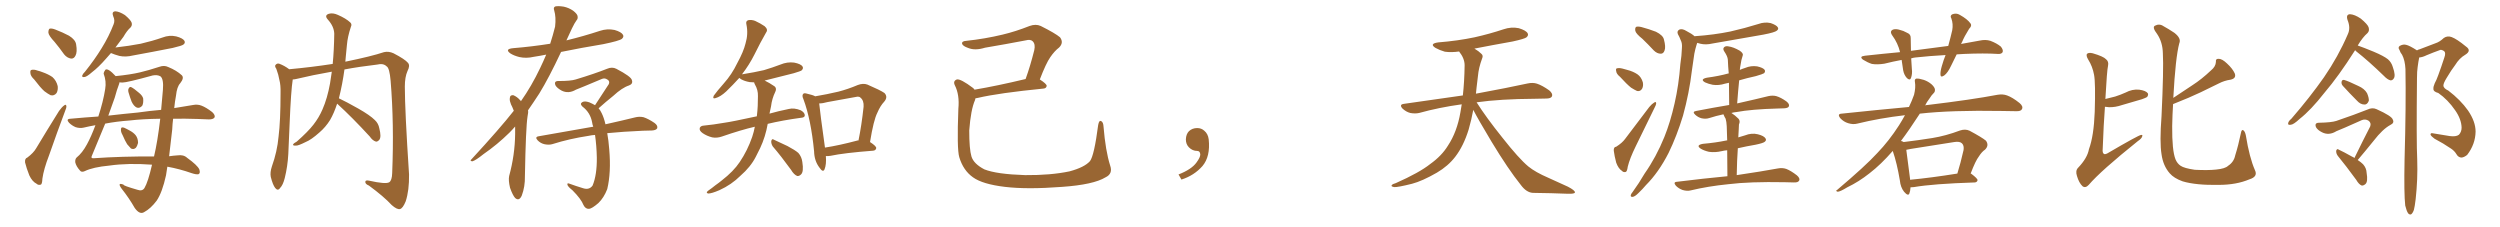 <svg xmlns="http://www.w3.org/2000/svg" xmlns:xlink="http://www.w3.org/1999/xlink" width="1650" height="150"><path fill="#996633" padding="10" d="M36.04 27.69L36.04 27.69Q32.08 23.44 31.93 21.53L31.93 21.53Q31.93 19.34 32.81 18.90L32.81 18.90Q34.13 18.60 36.47 19.48L36.47 19.48Q41.46 21.39 45.56 23.58L45.56 23.58Q49.80 26.22 50.24 29.30L50.24 29.30Q51.12 34.42 49.80 36.77L49.80 36.77Q48.78 38.82 46.88 38.67L46.88 38.67Q44.24 38.23 42.33 35.89L42.33 35.89Q39.11 31.35 36.04 27.69ZM22.56 52.44L22.56 52.44Q20.21 50.24 20.07 48.34L20.07 48.34Q19.78 46.29 20.80 46.14L20.80 46.14Q22.41 45.70 24.76 46.58L24.76 46.58Q26.51 47.02 27.98 47.61L27.98 47.61Q31.79 48.93 34.57 50.83L34.57 50.83Q37.21 53.17 38.09 56.84L38.09 56.84Q38.38 59.47 37.35 61.38L37.35 61.38Q35.74 63.43 33.40 62.84L33.40 62.84Q31.64 61.96 29.30 60.21L29.30 60.21Q26.66 57.86 22.56 52.44ZM18.02 104.00L18.02 104.00Q22.12 100.93 23.88 97.85L23.88 97.85Q30.91 86.13 38.96 73.24L38.96 73.24Q40.87 70.61 42.33 69.58L42.33 69.58Q43.65 68.55 43.80 70.02L43.80 70.02Q43.95 71.04 42.92 73.39L42.92 73.39Q37.79 87.01 32.37 102.54L32.37 102.54Q28.86 111.62 27.98 117.92L27.98 117.92Q27.83 121.73 26.81 121.88L26.81 121.88Q25.20 122.31 24.17 121.29L24.17 121.29Q21.24 119.82 19.34 115.72L19.34 115.72Q17.43 110.89 16.55 107.23L16.55 107.23Q16.26 104.59 18.02 104.00ZM80.86 89.06L80.86 89.06Q79.69 87.01 79.83 85.55L79.83 85.55Q79.83 84.08 80.71 84.08L80.71 84.08Q81.88 84.08 83.64 85.11L83.64 85.11Q84.52 85.55 85.55 86.13L85.55 86.13Q88.04 87.45 89.50 89.21L89.50 89.21Q91.11 91.26 91.11 94.34L91.11 94.34Q90.67 96.24 89.65 97.56L89.65 97.56Q88.18 98.88 86.43 98.00L86.43 98.00Q85.40 96.97 83.94 95.21L83.94 95.21Q82.62 93.16 80.86 89.06ZM84.81 60.94L84.81 60.94Q84.38 59.33 84.96 58.30L84.96 58.30Q85.69 56.98 86.72 57.57L86.72 57.57Q88.48 58.45 91.70 61.23L91.70 61.23Q93.90 62.99 94.48 64.89L94.48 64.89Q94.78 67.97 93.90 69.73L93.90 69.73Q92.29 71.63 90.38 71.04L90.38 71.04Q88.33 70.17 86.87 67.09L86.87 67.09Q85.69 64.01 84.81 60.94ZM73.24 35.01L73.24 35.01Q71.48 36.91 70.02 38.67L70.02 38.67Q64.89 44.53 60.79 47.61L60.79 47.61Q57.28 50.68 55.81 50.83L55.81 50.83Q53.76 51.12 54.35 49.66L54.35 49.66Q54.64 48.78 56.10 47.31L56.10 47.31Q62.55 39.26 67.09 31.79L67.09 31.79Q71.92 24.02 75 15.97L75 15.97Q76.03 13.48 74.71 10.69L74.71 10.69Q73.54 7.62 76.17 7.47L76.17 7.47Q78.81 7.62 82.47 9.96L82.47 9.96Q86.28 13.18 86.87 14.94L86.87 14.94Q87.45 16.70 86.13 18.16L86.13 18.16Q83.79 20.21 81.45 24.32L81.45 24.32Q78.52 28.13 76.17 31.35L76.17 31.35Q85.25 30.32 92.87 28.86L92.87 28.86Q100.49 27.10 107.23 24.76L107.23 24.76Q111.77 23.00 116.31 24.02L116.31 24.02Q120.70 25.20 121.73 26.95L121.73 26.95Q122.46 28.42 121.00 29.44L121.00 29.44Q120.12 30.18 113.96 31.64L113.96 31.64Q100.63 34.28 87.74 36.62L87.74 36.62Q82.91 37.79 78.81 36.91L78.81 36.91Q75.59 36.04 73.24 35.01ZM100.34 108.69L100.34 108.69Q84.67 107.52 72.22 109.28L72.22 109.28Q61.38 110.30 55.96 112.94L55.96 112.94Q53.76 113.96 52.73 112.50L52.73 112.50Q50.24 109.72 49.66 107.08L49.66 107.08Q49.51 105.03 50.54 104.00L50.54 104.00Q54.35 100.93 57.42 95.21L57.42 95.21Q60.21 90.09 62.99 82.62L62.99 82.62Q58.89 83.35 55.22 84.23L55.22 84.23Q52.73 84.81 49.95 83.94L49.95 83.94Q47.46 82.91 45.56 81.01L45.56 81.01Q43.36 78.52 46.44 78.37L46.44 78.37Q55.96 77.49 64.89 76.90L64.89 76.90Q68.12 67.09 69.43 58.74L69.43 58.74Q70.31 53.61 68.41 48.63L68.41 48.63Q68.55 47.31 69.58 46.00L69.58 46.00Q71.34 44.82 76.32 50.24L76.32 50.24Q86.28 49.22 92.43 47.75L92.43 47.75Q98.00 46.44 105.18 44.09L105.18 44.09Q108.40 42.92 111.04 44.24L111.04 44.24Q116.46 46.44 119.97 49.66L119.97 49.66Q121.73 51.42 118.95 54.93L118.95 54.93Q116.75 57.28 116.16 63.13L116.16 63.13Q115.43 66.94 114.99 71.34L114.99 71.34Q122.02 70.17 127.44 69.29L127.44 69.29Q130.37 68.70 133.01 69.73L133.01 69.73Q136.08 70.90 140.04 73.97L140.04 73.97Q142.38 76.17 141.50 77.64L141.50 77.64Q140.63 78.81 137.84 78.81L137.84 78.81Q134.47 78.66 130.52 78.52L130.52 78.52Q121.73 78.22 114.26 78.37L114.26 78.37Q113.82 81.74 113.67 85.40L113.67 85.40Q112.65 94.34 111.62 103.13L111.62 103.13Q114.55 102.69 117.19 102.54L117.19 102.54Q121.14 101.95 123.49 104.15L123.49 104.15Q130.22 108.98 131.54 111.77L131.54 111.77Q132.42 114.40 130.96 114.99L130.96 114.99Q129.49 115.28 126.42 114.26L126.42 114.26Q118.51 111.47 110.45 110.01L110.45 110.01Q110.01 112.94 109.57 115.72L109.57 115.72Q107.08 127.00 103.42 132.42L103.42 132.42Q99.46 137.70 95.07 140.04L95.07 140.04Q92.14 141.80 88.92 137.26L88.92 137.26Q85.25 130.81 80.27 124.51L80.27 124.51Q77.05 120.12 81.59 121.88L81.59 121.88Q81.01 122.46 90.67 125.24L90.67 125.24Q93.90 126.42 95.36 124.07L95.36 124.07Q97.71 120.12 100.34 108.69ZM101.66 103.27L101.66 103.27Q104.00 93.46 105.76 78.37L105.76 78.37Q93.90 78.52 85.40 79.54L85.40 79.54Q77.05 80.13 69.43 81.59L69.43 81.59Q65.77 90.67 60.50 103.13L60.50 103.13Q59.91 104.59 61.82 104.44L61.82 104.44Q80.57 103.13 101.66 103.27ZM80.71 54.49L80.71 54.49L80.71 54.49Q79.83 54.49 78.81 54.35L78.81 54.35Q78.81 55.08 78.37 56.10L78.37 56.10Q77.20 59.03 75.73 64.45L75.73 64.45Q74.12 69.14 71.48 76.32L71.48 76.32Q81.59 75.15 90.97 74.27L90.97 74.27Q99.17 73.10 106.35 72.51L106.35 72.51Q106.93 66.06 107.52 59.33L107.52 59.33Q108.11 52.15 105.91 50.39L105.91 50.39Q103.86 49.22 100.78 49.80L100.78 49.80Q83.79 54.49 80.71 54.49ZM222.51 68.41L222.51 68.41L222.51 68.41Q220.46 74.71 217.82 79.25L217.82 79.25Q214.89 83.94 210.79 87.45L210.79 87.45Q205.37 92.29 201.71 93.75L201.71 93.75Q196.73 96.24 195.41 96.09L195.41 96.09Q192.92 96.24 193.51 95.21L193.51 95.21Q193.95 94.48 195.85 93.46L195.85 93.46Q203.32 86.87 206.84 82.32L206.84 82.32Q210.50 77.64 212.84 72.22L212.84 72.22Q216.06 64.89 217.82 55.08L217.82 55.08Q218.41 51.42 218.99 47.31L218.99 47.31Q206.40 49.51 195.41 52.15L195.41 52.15Q194.24 52.44 193.21 52.44L193.21 52.44Q192.04 59.77 191.16 81.45L191.16 81.45Q190.72 91.41 190.28 101.66L190.28 101.66Q189.84 109.86 187.94 117.48L187.94 117.48Q186.77 122.17 184.86 124.07L184.86 124.07Q183.40 126.27 181.64 124.07L181.64 124.07Q180.03 122.02 178.71 116.75L178.71 116.75Q178.13 113.82 179.44 109.86L179.44 109.86Q182.96 100.05 183.84 90.23L183.84 90.23Q185.16 79.83 185.16 61.38L185.16 61.38Q185.30 56.10 184.42 52.88L184.42 52.88Q183.84 49.37 182.37 45.41L182.37 45.41Q181.20 43.80 181.79 42.92L181.79 42.92Q182.81 41.60 184.28 42.04L184.28 42.04Q187.79 43.36 190.87 45.70L190.87 45.70Q205.37 44.38 219.58 42.19L219.58 42.19Q220.46 33.25 220.61 22.27L220.61 22.27Q220.46 17.43 216.36 12.89L216.36 12.89Q213.87 10.11 217.09 9.08L217.09 9.08Q219.73 8.35 222.95 9.81L222.95 9.81Q228.37 12.16 231.15 14.79L231.15 14.79Q232.47 15.97 231.59 17.72L231.59 17.72Q229.39 24.32 228.96 29.74L228.96 29.74Q228.66 33.25 228.22 37.35L228.22 37.35Q228.08 38.96 227.93 40.72L227.93 40.72Q245.07 37.21 253.42 34.42L253.42 34.42Q256.49 33.69 259.72 35.16L259.72 35.16Q267.33 39.11 269.24 41.46L269.24 41.46Q270.85 43.21 268.95 46.88L268.95 46.88Q267.19 50.83 267.19 57.13L267.19 57.13Q267.19 72.80 269.97 115.14L269.97 115.14Q270.12 125.68 267.77 132.86L267.77 132.86Q265.87 137.55 263.96 137.99L263.96 137.99Q262.06 138.43 258.54 135.35L258.54 135.35Q253.27 129.64 243.46 122.46L243.46 122.46Q241.26 121.58 241.11 120.26L241.11 120.26Q240.97 118.65 243.60 119.24L243.60 119.24Q254.74 121.73 256.93 120.26L256.93 120.26Q258.69 119.09 258.84 114.26L258.84 114.26Q260.16 81.88 257.81 53.32L257.81 53.32Q257.08 44.82 255.18 43.80L255.18 43.80Q252.98 41.60 248.88 42.63L248.88 42.63Q237.45 43.95 227.34 45.85L227.34 45.85Q226.03 55.52 223.68 64.89L223.68 64.89Q228.37 67.09 236.43 71.63L236.43 71.63Q244.19 76.03 247.41 79.25L247.41 79.25Q249.76 81.45 250.34 84.67L250.34 84.67Q251.81 90.38 250.34 92.29L250.34 92.29Q249.17 93.60 248.14 93.46L248.14 93.46Q245.95 92.87 244.04 90.09L244.04 90.09Q232.47 77.49 222.66 68.55L222.66 68.55Q222.51 68.41 222.51 68.41ZM339.99 83.50L339.99 83.50Q338.09 85.69 336.18 87.60L336.18 87.60Q328.13 95.51 319.19 101.66L319.19 101.66Q313.92 105.91 311.72 106.49L311.72 106.49Q309.81 106.20 311.13 105.18L311.13 105.18Q330.18 84.52 339.11 73.10L339.11 73.10Q338.67 71.92 338.09 70.61L338.09 70.61Q337.21 69.14 336.62 66.94L336.62 66.94Q336.18 65.33 336.77 63.57L336.77 63.57Q337.35 62.70 338.82 62.84L338.82 62.84Q341.31 63.87 343.21 66.06L343.21 66.06Q343.65 66.36 343.80 66.80L343.80 66.80Q350.83 56.84 356.54 44.82L356.54 44.82Q358.59 40.58 360.50 36.04L360.50 36.04Q356.25 36.91 352.29 37.50L352.29 37.50Q347.31 38.67 342.77 37.65L342.77 37.65Q339.26 36.77 336.91 35.30L336.91 35.30Q332.81 32.37 338.67 31.79L338.67 31.79Q351.27 30.76 363.13 28.86L363.13 28.86Q364.89 23.44 366.36 17.58L366.36 17.58Q367.09 11.28 365.77 6.88L365.77 6.88Q365.04 4.83 366.50 4.25L366.50 4.25Q368.41 3.81 372.07 4.39L372.07 4.39Q375.44 5.13 378.22 7.03L378.22 7.03Q380.71 8.94 381.15 10.40L381.15 10.40Q381.59 12.30 380.57 13.33L380.57 13.33Q379.25 15.09 377.49 18.75L377.49 18.75Q375.59 22.71 373.83 26.66L373.83 26.66Q385.25 23.88 395.95 20.36L395.95 20.36Q400.78 18.75 405.62 19.78L405.62 19.78Q410.16 21.09 411.18 23.00L411.18 23.00Q411.91 24.32 410.45 25.63L410.45 25.63Q408.84 26.95 398.14 29.15L398.14 29.15Q383.94 31.49 370.31 34.28L370.31 34.28Q362.26 51.42 355.96 61.67L355.96 61.67Q352.15 67.53 348.49 72.80L348.49 72.80Q348.78 74.12 348.19 76.76L348.19 76.76Q347.02 84.08 346.44 116.31L346.44 116.31Q346.58 123.19 344.38 129.05L344.38 129.05Q342.63 133.01 339.99 130.66L339.99 130.66Q338.38 128.91 336.62 123.93L336.62 123.93Q335.45 118.95 336.04 116.16L336.04 116.16Q339.84 102.25 339.99 88.48L339.99 88.48Q339.99 85.84 339.99 83.50ZM400.78 87.89L400.78 87.89L400.78 87.89Q401.66 92.72 402.10 98.58L402.10 98.58Q403.42 113.82 400.78 124.80L400.78 124.80Q398.58 130.52 394.92 134.03L394.92 134.03Q390.67 137.70 388.77 137.84L388.77 137.84Q386.43 137.99 385.11 135.35L385.11 135.35Q383.50 131.25 377.78 125.54L377.78 125.54Q375.15 123.49 374.56 122.17L374.56 122.17Q374.12 120.56 375.59 121.14L375.59 121.14Q379.98 122.75 384.81 124.22L384.81 124.22Q388.92 125.54 391.11 122.46L391.11 122.46Q394.04 115.43 393.90 104.00L393.90 104.00Q393.75 96.24 392.72 89.06L392.72 89.06Q390.38 89.21 388.48 89.65L388.48 89.65Q375.88 91.55 364.75 95.07L364.75 95.07Q362.55 95.80 359.47 95.21L359.47 95.21Q356.84 94.63 354.93 92.72L354.93 92.72Q352.73 90.38 355.52 89.94L355.52 89.94Q374.56 86.57 390.53 83.79L390.53 83.79Q390.97 83.64 391.55 83.64L391.55 83.64Q390.97 82.18 390.82 80.86L390.82 80.86Q389.65 74.27 384.38 70.31L384.38 70.31Q382.47 68.41 384.38 67.38L384.38 67.38Q385.84 66.50 388.92 67.53L388.92 67.53Q390.97 68.41 392.72 69.43L392.72 69.43Q397.71 61.82 401.81 55.52L401.81 55.52Q402.69 53.47 400.78 52.44L400.78 52.44Q399.02 51.27 397.12 52.15L397.12 52.15Q382.91 58.15 380.13 59.18L380.13 59.18Q375.15 62.11 370.61 59.77L370.61 59.77Q367.68 58.15 366.65 56.40L366.65 56.40Q365.33 53.32 368.85 53.47L368.85 53.47Q376.76 53.47 379.98 52.44L379.98 52.44Q392.58 48.63 400.63 45.41L400.63 45.41Q404.00 43.95 406.79 45.41L406.79 45.41Q416.60 50.54 417.04 52.88L417.04 52.88Q417.92 55.37 415.14 56.40L415.14 56.40Q410.60 57.86 404.74 63.28L404.74 63.28Q399.61 67.38 395.07 71.48L395.07 71.48Q396.24 72.80 397.12 74.71L397.12 74.71Q398.58 77.64 399.61 82.03L399.61 82.03Q411.47 79.39 419.09 77.49L419.09 77.49Q421.88 76.76 424.66 77.34L424.66 77.34Q427.88 78.37 431.98 81.15L431.98 81.15Q434.33 82.91 433.74 84.67L433.74 84.67Q433.01 85.99 430.22 86.13L430.22 86.13Q427.59 86.13 424.37 86.28L424.37 86.28Q410.89 86.87 400.78 87.89ZM538.04 63.57L538.04 63.57Q545.80 62.26 553.27 60.50L553.27 60.50Q559.57 58.89 566.16 56.10L566.16 56.10Q569.68 54.79 572.46 55.81L572.46 55.81Q580.96 59.47 583.74 61.38L583.74 61.38Q586.23 64.01 583.59 67.09L583.59 67.09Q580.96 69.87 579.05 74.41L579.05 74.41Q576.56 79.25 574.22 93.75L574.22 93.75Q578.32 96.39 578.32 97.71L578.32 97.71Q578.03 99.32 576.27 99.46L576.27 99.46Q557.08 100.93 548.14 102.83L548.14 102.83Q546.39 103.13 545.07 102.98L545.07 102.98Q545.51 108.54 544.19 111.77L544.19 111.77Q543.16 114.11 540.82 110.60L540.82 110.60Q537.45 106.20 537.30 99.90L537.30 99.90Q535.25 78.81 530.27 65.48L530.27 65.48Q529.10 62.99 530.13 61.96L530.13 61.96Q530.71 61.23 532.62 61.82L532.62 61.82Q536.57 62.70 538.04 63.57ZM540.67 68.26L540.67 68.26Q541.26 74.41 544.48 97.41L544.48 97.41Q553.86 95.95 565.43 92.87L565.43 92.87Q566.02 92.58 566.60 92.72L566.60 92.72Q568.65 82.76 569.97 70.46L569.97 70.46Q570.26 66.36 567.92 64.45L567.92 64.45Q567.04 63.43 564.70 64.01L564.70 64.01Q555.47 65.63 546.09 67.38L546.09 67.38Q543.02 68.26 540.67 68.26ZM510.06 96.68L510.06 96.68Q508.89 94.92 509.03 93.02L509.03 93.02Q509.62 91.26 510.64 92.14L510.64 92.14Q513.87 93.60 519.73 96.39L519.73 96.39Q524.71 99.02 526.90 100.93L526.90 100.93Q529.10 103.42 529.54 106.93L529.54 106.93Q530.57 113.38 528.66 115.14L528.66 115.14Q527.49 116.31 526.17 116.16L526.17 116.16Q523.97 115.28 522.07 112.06L522.07 112.06Q515.48 102.98 510.06 96.68ZM498.19 83.64L498.19 83.64L498.19 83.64Q489.26 85.69 476.51 90.09L476.51 90.09Q473.14 91.26 470.07 90.67L470.07 90.67Q466.55 89.79 463.77 87.89L463.77 87.89Q461.28 86.13 461.87 84.38L461.87 84.38Q462.45 83.06 464.36 82.91L464.36 82.91Q470.65 82.32 478.13 81.01L478.13 81.01Q482.67 80.42 499.51 76.76L499.51 76.76Q499.95 73.10 500.10 69.87L500.10 69.87Q500.24 66.50 500.24 63.43L500.24 63.43Q500.39 59.33 498.19 55.66L498.19 55.66Q497.75 54.79 497.75 54.35L497.75 54.35Q496.29 54.35 494.82 54.20L494.82 54.20Q491.46 53.61 489.11 52.29L489.11 52.29Q488.09 51.56 487.94 51.42L487.94 51.42Q483.84 55.96 479.30 60.35L479.30 60.35Q475.49 63.87 472.27 64.75L472.27 64.75Q470.07 65.48 471.09 63.13L471.09 63.13Q473.29 60.06 477.69 55.08L477.69 55.08Q482.96 49.22 486.62 41.60L486.62 41.60Q490.72 34.13 492.04 28.71L492.04 28.71Q493.95 22.41 492.63 16.11L492.63 16.11Q492.04 13.92 493.80 13.33L493.80 13.33Q496.00 12.89 498.34 13.77L498.34 13.77Q501.86 15.38 504.64 17.29L504.64 17.29Q507.13 19.48 505.66 21.39L505.66 21.39Q501.86 27.98 497.90 36.04L497.90 36.04Q494.53 42.77 489.70 49.07L489.70 49.07Q489.99 48.93 490.43 48.93L490.43 48.93Q497.90 47.75 504.20 46.29L504.20 46.29Q510.06 44.53 515.04 42.63L515.04 42.63Q519.58 40.72 524.12 41.31L524.12 41.31Q528.66 42.19 529.69 43.95L529.69 43.95Q530.42 45.12 529.10 46.44L529.10 46.44Q528.37 47.02 523.83 48.34L523.83 48.34Q513.87 50.83 504.64 53.17L504.64 53.17Q505.08 53.47 505.52 53.61L505.52 53.61Q507.71 54.64 510.50 56.54L510.50 56.54Q512.99 57.86 511.67 60.64L511.67 60.64Q509.47 65.19 508.89 70.17L508.89 70.17Q508.30 72.66 507.86 75L507.86 75Q513.43 73.39 520.61 71.92L520.61 71.92Q524.12 71.04 528.52 72.80L528.52 72.80Q531.30 74.41 531.15 76.32L531.15 76.32Q531.01 77.64 528.37 77.78L528.37 77.78Q516.50 79.39 506.69 81.74L506.69 81.74Q505.22 90.23 501.71 97.71L501.71 97.71Q500.24 100.49 498.78 103.56L498.78 103.56Q495.41 110.16 488.67 116.02L488.67 116.02Q482.81 121.88 474.76 125.54L474.76 125.54Q469.63 127.73 467.43 127.73L467.43 127.73Q465.53 127.29 467.43 125.83L467.43 125.83Q469.78 124.22 472.12 122.31L472.12 122.31Q474.61 120.56 476.37 119.09L476.37 119.09Q484.13 113.09 488.23 106.93L488.23 106.93Q493.36 99.32 496.44 90.38L496.44 90.38Q497.61 86.87 498.19 83.64ZM732.71 109.28L732.71 109.28L732.71 109.28Q734.62 114.70 729.64 117.04L729.64 117.04Q721.73 121.88 700.93 123.34L700.93 123.34Q677.93 125.10 663.28 123.34L663.28 123.34Q648.49 121.58 642.19 117.04L642.19 117.04Q635.74 112.50 633.11 103.71L633.11 103.71Q631.49 98.29 632.52 71.78L632.52 71.78Q633.40 62.55 630.18 56.25L630.18 56.25Q628.86 53.47 631.49 52.44L631.49 52.44Q633.98 51.86 642.33 58.15L642.33 58.15Q642.77 58.59 643.21 59.18L643.21 59.18Q658.01 56.69 676.90 52.15L676.90 52.15Q679.98 43.65 682.62 33.11L682.62 33.11Q683.50 29.15 681.59 27.25L681.59 27.25Q680.13 25.78 676.90 26.66L676.90 26.66Q663.87 29.15 650.10 31.49L650.10 31.49Q643.51 33.54 638.96 31.64L638.96 31.64Q635.60 30.47 635.01 29.00L635.01 29.00Q634.57 27.10 637.79 26.95L637.79 26.95Q650.10 25.63 661.67 22.85L661.67 22.85Q670.31 20.80 679.54 17.14L679.54 17.14Q683.64 15.67 686.87 17.14L686.87 17.14Q696.53 21.97 699.61 24.61L699.61 24.61Q702.25 28.13 699.02 31.35L699.02 31.35Q695.95 33.69 693.16 37.79L693.16 37.79Q690.38 41.75 686.28 52.44L686.28 52.44Q690.82 55.37 690.82 56.69L690.82 56.69Q690.53 58.30 688.77 58.45L688.77 58.45Q659.18 61.38 645.41 64.60L645.41 64.60Q644.38 64.75 643.80 64.89L643.80 64.89Q643.65 65.48 643.51 66.06L643.51 66.06Q640.72 72.36 639.70 86.13L639.70 86.13Q639.70 98.44 641.16 103.27L641.16 103.27Q642.63 108.11 649.66 111.77L649.66 111.77Q657.71 114.99 676.61 115.58L676.61 115.58Q693.46 115.72 705.91 113.09L705.91 113.09Q715.72 110.45 719.38 106.35L719.38 106.35Q722.17 102.69 724.80 82.47L724.80 82.47Q725.39 79.10 726.86 79.98L726.86 79.98Q728.17 80.71 728.32 83.50L728.32 83.50Q729.64 99.61 732.71 109.28ZM797.75 91.99L797.75 91.99L797.75 91.99Q798.93 103.27 793.65 109.57L793.65 109.57Q788.09 115.87 779.74 118.51L779.74 118.51L777.83 115.14Q786.47 111.77 789.70 107.23L789.70 107.23Q792.19 103.86 792.19 101.95L792.19 101.95Q792.04 99.61 790.14 99.61L790.14 99.61Q787.06 99.61 784.72 97.27L784.72 97.27Q782.67 95.21 782.67 91.99L782.67 91.99Q782.81 88.48 784.72 86.57L784.72 86.57Q786.91 84.52 790.14 84.52L790.14 84.52Q792.92 84.52 794.82 86.28L794.82 86.28Q797.31 88.33 797.75 91.99ZM972.36 72.51L972.36 72.51L972.36 72.51Q971.19 78.96 969.29 85.55L969.29 85.55Q965.92 96.39 960.50 103.42L960.50 103.42Q955.81 109.57 948.34 113.96L948.34 113.96Q938.67 119.53 931.93 121.29L931.93 121.29Q922.56 123.63 920.21 123.49L920.21 123.49Q917.72 123.05 918.60 122.17L918.60 122.17Q919.04 121.44 921.24 120.85L921.24 120.85Q936.77 113.96 943.95 108.25L943.95 108.25Q951.56 102.83 955.66 96.09L955.66 96.09Q961.67 87.01 963.87 74.12L963.87 74.12Q964.31 71.48 964.75 68.85L964.75 68.85Q949.80 70.90 936.62 74.56L936.62 74.56Q933.98 75.15 930.76 74.56L930.76 74.56Q927.98 73.83 925.63 71.63L925.63 71.63Q923.29 68.99 926.51 68.55L926.51 68.55Q947.31 65.63 965.48 62.99L965.48 62.99Q966.50 54.05 966.65 43.07L966.65 43.07Q966.65 38.53 962.99 33.98L962.99 33.98Q958.01 34.72 953.61 34.13L953.61 34.13Q950.10 33.11 947.46 31.64L947.46 31.64Q943.07 28.86 949.22 27.98L949.22 27.98Q962.11 26.95 973.24 24.61L973.24 24.61Q983.06 22.41 992.29 19.34L992.29 19.34Q997.41 17.58 1002.39 18.60L1002.39 18.60Q1007.23 20.07 1008.25 21.97L1008.25 21.97Q1008.98 23.29 1007.52 24.61L1007.52 24.61Q1006.35 25.63 998.29 27.39L998.29 27.39Q985.11 29.74 973.10 32.08L973.10 32.08Q975.88 33.69 977.64 35.45L977.64 35.45Q979.10 36.62 978.22 38.53L978.22 38.53Q975.88 44.82 975.44 50.24L975.44 50.24Q975 53.61 974.56 57.57L974.56 57.57Q974.27 59.62 974.12 61.82L974.12 61.82Q995.51 57.86 1008.25 55.08L1008.25 55.08Q1011.62 54.35 1014.40 55.22L1014.40 55.22Q1017.92 56.40 1022.46 59.62L1022.46 59.62Q1025.10 61.82 1024.22 63.72L1024.22 63.72Q1023.49 65.04 1020.41 65.04L1020.41 65.04Q1016.89 65.19 1012.94 65.19L1012.94 65.19Q990.09 65.33 974.56 67.53L974.56 67.53Q980.86 77.49 991.55 90.82L991.55 90.82Q1002.39 104.59 1008.69 109.86L1008.69 109.86Q1013.38 113.67 1021.88 117.33L1021.88 117.33Q1028.47 120.41 1034.77 123.19L1034.77 123.19Q1039.60 125.68 1039.45 127.00L1039.45 127.00Q1039.31 128.03 1034.77 127.88L1034.77 127.88Q1024.07 127.44 1011.62 127.29L1011.62 127.29Q1007.37 127.00 1003.71 122.02L1003.71 122.02Q995.36 111.62 984.38 93.46L984.38 93.46Q975.59 78.81 972.36 72.51ZM1083.98 25.63L1083.98 25.63Q1079.74 22.27 1079.30 20.36L1079.30 20.36Q1079.00 18.31 1079.88 17.72L1079.88 17.72Q1081.05 17.29 1083.40 17.87L1083.40 17.87Q1088.38 19.19 1092.92 20.95L1092.92 20.95Q1097.61 23.29 1098.19 26.07L1098.19 26.07Q1099.51 30.91 1098.63 33.25L1098.63 33.25Q1097.90 35.45 1096.14 35.45L1096.14 35.45Q1093.65 35.45 1091.46 33.25L1091.46 33.25Q1087.65 29.15 1083.98 25.63ZM1069.19 50.68L1069.19 50.68Q1066.85 48.78 1066.70 47.02L1066.70 47.02Q1066.26 45.26 1067.14 45.12L1067.14 45.12Q1068.46 44.68 1070.80 45.26L1070.80 45.26Q1072.56 45.70 1074.02 46.14L1074.02 46.14Q1077.98 47.17 1080.76 49.07L1080.76 49.07Q1083.25 50.83 1084.28 54.35L1084.28 54.35Q1084.72 56.69 1083.84 58.45L1083.84 58.45Q1082.67 60.50 1080.47 60.06L1080.47 60.06Q1078.86 59.33 1076.51 57.86L1076.51 57.86Q1073.73 55.66 1069.19 50.68ZM1066.70 96.83L1066.70 96.83Q1070.65 94.34 1072.56 91.70L1072.56 91.70Q1080.03 81.74 1088.53 70.61L1088.53 70.61Q1090.28 68.55 1091.75 67.68L1091.75 67.68Q1093.07 66.80 1093.07 68.26L1093.07 68.26Q1093.07 69.14 1092.04 71.04L1092.04 71.04Q1086.18 83.20 1079.59 96.53L1079.59 96.53Q1075.63 104.59 1074.32 110.01L1074.32 110.01Q1073.88 113.38 1072.85 113.53L1072.85 113.53Q1071.39 113.82 1070.51 112.79L1070.51 112.79Q1068.16 111.33 1066.70 107.37L1066.70 107.37Q1065.53 102.98 1065.09 99.46L1065.09 99.46Q1064.94 96.97 1066.70 96.83ZM1118.55 24.02L1118.55 24.02Q1118.55 23.88 1118.70 23.88L1118.70 23.88Q1131.30 23.00 1141.99 20.80L1141.99 20.80Q1151.66 18.60 1160.60 15.82L1160.60 15.82Q1164.55 14.36 1168.65 15.23L1168.65 15.23Q1172.46 16.55 1173.34 18.02L1173.34 18.02Q1174.07 19.19 1172.75 20.21L1172.75 20.21Q1171.44 21.39 1163.82 22.85L1163.82 22.85Q1146.68 25.93 1130.27 28.71L1130.27 28.71Q1125.88 29.74 1122.22 28.86L1122.22 28.86Q1121.04 28.42 1120.17 28.27L1120.17 28.27Q1119.87 29.00 1119.73 29.59L1119.73 29.59Q1118.85 32.37 1118.26 35.45L1118.26 35.45Q1117.53 40.72 1116.65 46.58L1116.65 46.58Q1114.89 61.38 1110.79 76.32L1110.79 76.32Q1106.69 89.79 1101.27 100.93L1101.27 100.93Q1094.68 113.82 1086.33 122.17L1086.33 122.17Q1084.13 124.80 1081.35 127.44L1081.35 127.44Q1079.00 129.79 1077.54 129.93L1077.54 129.93Q1075.93 130.08 1076.37 128.61L1076.37 128.61Q1076.66 127.73 1077.54 126.71L1077.54 126.71Q1081.79 120.85 1085.45 114.55L1085.45 114.55Q1093.07 103.71 1098.49 90.38L1098.49 90.38Q1102.44 80.57 1105.22 68.26L1105.22 68.26Q1108.01 56.10 1109.03 42.33L1109.03 42.33Q1109.91 36.62 1110.06 31.79L1110.06 31.79Q1110.35 28.56 1109.33 26.66L1109.33 26.66Q1108.45 24.32 1107.42 22.56L1107.42 22.56Q1106.54 20.51 1108.45 19.48L1108.45 19.48Q1110.35 18.75 1113.13 20.51L1113.13 20.51Q1116.36 22.12 1118.55 24.02ZM1140.09 116.31L1140.09 116.31L1140.09 116.31Q1139.94 105.91 1139.94 99.17L1139.94 99.17Q1138.04 99.32 1136.28 99.76L1136.28 99.76Q1131.88 100.78 1127.93 100.20L1127.93 100.20Q1124.71 99.46 1122.51 98.14L1122.51 98.14Q1118.99 95.80 1123.97 94.92L1123.97 94.92Q1132.32 94.19 1139.36 92.72L1139.36 92.72Q1139.50 92.58 1139.94 92.72L1139.94 92.72Q1139.79 84.81 1139.65 83.35L1139.65 83.35Q1139.50 80.27 1138.92 78.37L1138.92 78.37Q1138.18 77.20 1137.60 75.73L1137.60 75.73Q1137.45 75.44 1137.45 75.44L1137.45 75.44Q1132.62 76.46 1128.08 77.93L1128.08 77.93Q1125.88 78.66 1123.10 78.08L1123.10 78.08Q1120.75 77.49 1118.85 75.73L1118.85 75.73Q1116.65 73.68 1119.43 73.24L1119.43 73.24Q1130.71 71.04 1141.26 69.29L1141.26 69.29Q1141.26 61.38 1141.11 54.64L1141.11 54.64Q1139.50 55.08 1138.48 55.22L1138.48 55.22Q1134.38 56.54 1130.42 55.96L1130.42 55.96Q1127.49 55.37 1125.29 54.35L1125.29 54.35Q1121.78 52.29 1126.61 51.27L1126.61 51.27Q1134.38 50.24 1140.67 48.49L1140.67 48.49Q1140.82 48.49 1140.97 48.49L1140.97 48.49Q1140.53 43.80 1140.38 39.40L1140.38 39.40Q1140.23 37.21 1138.04 33.98L1138.04 33.98Q1136.87 32.23 1137.89 31.20L1137.89 31.20Q1138.92 30.18 1140.82 30.62L1140.82 30.62Q1144.04 31.05 1148.14 33.40L1148.14 33.40Q1150.78 35.16 1150.20 36.62L1150.20 36.62Q1149.90 37.79 1149.32 39.70L1149.32 39.70Q1149.02 41.60 1148.44 44.68L1148.44 44.68Q1148.29 45.26 1148.29 46.14L1148.29 46.14Q1149.90 45.41 1151.81 44.82L1151.81 44.82Q1155.62 43.21 1159.72 43.80L1159.72 43.80Q1163.67 44.68 1164.70 46.14L1164.70 46.14Q1165.28 47.31 1164.26 48.34L1164.26 48.34Q1163.38 48.93 1158.84 50.24L1158.84 50.24Q1152.83 51.56 1147.85 53.03L1147.85 53.03Q1147.12 60.21 1146.53 68.26L1146.53 68.26Q1159.57 65.33 1167.19 63.43L1167.19 63.43Q1169.97 62.84 1172.31 63.43L1172.31 63.43Q1175.39 64.31 1179.05 66.94L1179.05 66.94Q1181.25 68.70 1180.66 70.17L1180.66 70.17Q1180.22 71.34 1177.59 71.48L1177.59 71.48Q1175.39 71.63 1173.05 71.63L1173.05 71.63Q1156.20 72.07 1145.95 73.97L1145.95 73.97Q1144.19 74.12 1142.72 74.56L1142.72 74.56Q1145.07 76.03 1147.41 78.37L1147.41 78.37Q1148.73 79.83 1147.71 82.18L1147.71 82.18Q1147.71 83.64 1147.56 85.55L1147.56 85.55Q1147.41 87.89 1147.27 90.67L1147.27 90.67Q1149.46 89.94 1151.66 89.36L1151.66 89.36Q1156.05 87.60 1160.16 88.62L1160.16 88.62Q1164.26 89.65 1165.28 91.41L1165.28 91.41Q1166.02 92.58 1164.70 93.60L1164.70 93.60Q1163.67 94.48 1158.69 95.51L1158.69 95.51Q1152.69 96.53 1146.97 97.85L1146.97 97.85Q1146.39 105.91 1146.24 115.58L1146.24 115.58Q1163.09 113.09 1173.34 111.18L1173.34 111.18Q1176.27 110.60 1178.91 111.47L1178.91 111.47Q1181.98 112.65 1185.94 115.72L1185.94 115.72Q1188.28 117.77 1187.40 119.24L1187.40 119.24Q1186.67 120.56 1183.89 120.41L1183.89 120.41Q1181.10 120.41 1177.88 120.26L1177.88 120.26Q1154.74 119.82 1140.67 121.58L1140.67 121.58Q1127.34 122.90 1115.77 125.68L1115.77 125.68Q1113.57 126.27 1110.50 125.39L1110.50 125.39Q1108.01 124.51 1106.10 122.61L1106.10 122.61Q1104.05 120.12 1106.84 119.97L1106.84 119.97Q1124.56 117.77 1140.09 116.31ZM1291.41 35.89L1291.41 35.89Q1289.50 39.84 1287.74 43.36L1287.74 43.36Q1285.55 48.05 1283.20 49.80L1283.20 49.80Q1280.71 51.42 1280.71 49.22L1280.71 49.22Q1280.57 47.17 1281.59 43.65L1281.59 43.65Q1282.76 39.55 1284.08 36.33L1284.08 36.33Q1273.54 36.91 1264.16 37.94L1264.16 37.94Q1262.70 38.09 1261.38 38.53L1261.38 38.53Q1261.67 41.75 1261.82 45.41L1261.82 45.41Q1262.26 48.78 1261.23 51.56L1261.23 51.56Q1260.50 53.32 1258.59 51.56L1258.59 51.56Q1256.69 49.51 1256.10 46.44L1256.10 46.44Q1255.66 43.07 1255.08 39.55L1255.08 39.55Q1249.51 40.58 1243.65 42.04L1243.65 42.04Q1238.96 42.77 1235.45 42.19L1235.45 42.19Q1232.67 41.31 1229.59 39.40L1229.59 39.40Q1226.81 37.21 1230.91 36.77L1230.91 36.77Q1242.92 35.45 1254.05 34.42L1254.05 34.42Q1252.59 28.42 1248.93 23.44L1248.93 23.44Q1246.88 20.51 1249.51 19.48L1249.51 19.48Q1251.42 18.90 1254.05 19.78L1254.05 19.78Q1256.10 20.21 1258.45 21.53L1258.45 21.53Q1261.23 22.56 1261.08 25.34L1261.08 25.34Q1261.08 29.00 1261.23 33.54L1261.23 33.54Q1273.97 31.79 1285.84 30.32L1285.84 30.32Q1287.45 24.46 1288.48 19.92L1288.48 19.92Q1289.21 15.82 1287.89 12.16L1287.89 12.16Q1286.87 10.55 1288.33 9.52L1288.33 9.52Q1291.11 8.35 1293.46 9.81L1293.46 9.81Q1298.44 12.60 1300.34 15.23L1300.34 15.23Q1301.81 16.85 1299.61 19.04L1299.61 19.04Q1296.39 24.17 1294.92 27.83L1294.92 27.83Q1294.48 28.42 1294.34 29.00L1294.34 29.00Q1300.63 27.83 1306.49 26.81L1306.49 26.81Q1310.45 25.93 1313.67 26.95L1313.67 26.95Q1317.92 28.56 1320.56 30.76L1320.56 30.76Q1322.31 32.96 1321.73 34.42L1321.73 34.42Q1321.00 35.74 1318.65 35.60L1318.65 35.60Q1309.57 35.01 1296.24 35.60L1296.24 35.60Q1293.75 35.74 1291.41 35.89ZM1260.94 123.63L1260.94 123.63Q1260.79 126.12 1260.21 127.59L1260.21 127.59Q1259.47 129.79 1256.69 126.56L1256.69 126.56Q1254.35 123.63 1253.91 119.09L1253.91 119.09Q1252.00 107.67 1249.22 99.61L1249.22 99.61Q1241.46 108.54 1233.84 114.40L1233.84 114.40Q1226.81 119.97 1219.19 123.63L1219.19 123.63Q1214.65 126.42 1212.89 126.56L1212.89 126.56Q1211.13 125.98 1212.45 125.39L1212.45 125.39Q1231.35 109.42 1238.96 101.07L1238.96 101.07Q1246.73 93.02 1253.32 82.76L1253.32 82.76Q1255.37 79.54 1257.28 76.03L1257.28 76.03Q1240.72 77.93 1225.78 81.59L1225.78 81.59Q1223.00 82.32 1219.78 81.30L1219.78 81.30Q1216.85 80.42 1214.65 78.08L1214.65 78.08Q1212.30 75.15 1215.53 75L1215.53 75Q1239.11 72.51 1259.91 70.61L1259.91 70.61Q1261.82 66.65 1263.28 62.55L1263.28 62.55Q1264.45 57.71 1263.87 54.20L1263.87 54.20Q1263.43 52.29 1264.75 51.86L1264.75 51.86Q1266.50 51.71 1269.73 52.73L1269.73 52.73Q1272.66 53.76 1274.85 55.66L1274.85 55.66Q1276.90 57.57 1277.05 59.03L1277.05 59.03Q1277.20 60.64 1276.17 61.52L1276.17 61.52Q1275 62.55 1273.24 65.33L1273.24 65.33Q1271.63 67.38 1270.61 69.58L1270.61 69.58Q1271.34 69.29 1272.22 69.29L1272.22 69.29Q1301.51 65.77 1318.36 62.55L1318.36 62.55Q1321.88 61.96 1324.66 62.99L1324.66 62.99Q1328.32 64.31 1332.86 67.97L1332.86 67.97Q1335.50 70.17 1334.47 72.07L1334.47 72.07Q1333.74 73.54 1330.52 73.39L1330.52 73.39Q1326.12 73.39 1321.14 73.24L1321.14 73.24Q1287.89 72.66 1267.09 75L1267.09 75Q1260.06 85.84 1254.64 93.02L1254.64 93.02Q1255.81 93.31 1256.40 93.75L1256.40 93.75Q1266.06 92.58 1275.29 91.11L1275.29 91.11Q1284.23 89.65 1293.60 86.13L1293.60 86.13Q1297.12 84.96 1299.90 86.28L1299.90 86.28Q1308.11 90.67 1310.74 92.87L1310.74 92.87Q1312.94 95.95 1310.16 98.73L1310.16 98.73Q1307.96 100.20 1306.05 103.27L1306.05 103.27Q1303.86 106.05 1300.63 114.55L1300.63 114.55Q1300.93 114.55 1301.07 114.70L1301.07 114.70Q1305.32 117.92 1305.18 118.95L1305.18 118.95Q1304.88 120.26 1303.42 120.41L1303.42 120.41Q1275.88 121.29 1263.13 123.49L1263.13 123.49Q1261.82 123.63 1260.94 123.63ZM1260.64 118.65L1260.64 118.65L1260.64 118.65Q1274.56 117.33 1291.85 114.55L1291.85 114.55Q1294.04 107.52 1295.95 99.02L1295.95 99.02Q1296.39 96.09 1294.92 94.63L1294.92 94.63Q1293.46 93.16 1289.79 93.75L1289.79 93.75Q1275.73 95.95 1261.08 98.29L1261.08 98.29Q1259.18 98.73 1258.15 98.88L1258.15 98.88Q1258.74 103.86 1260.64 118.07L1260.64 118.07Q1260.64 118.51 1260.64 118.65ZM1389.55 65.33L1389.55 65.33Q1392.77 64.60 1396.00 63.72L1396.00 63.72Q1399.66 62.55 1402.88 61.08L1402.88 61.08Q1407.28 58.74 1411.82 59.18L1411.82 59.18Q1416.21 59.77 1417.53 61.52L1417.53 61.52Q1418.12 62.55 1417.09 64.01L1417.09 64.01Q1416.50 64.45 1413.72 65.48L1413.72 65.48Q1406.98 67.38 1400.68 69.29L1400.68 69.29Q1396.00 70.90 1391.89 70.75L1391.89 70.75Q1390.28 70.61 1389.26 70.46L1389.26 70.46Q1388.38 81.88 1387.79 98.14L1387.79 98.14Q1387.50 100.93 1388.53 101.51L1388.53 101.51Q1389.11 102.10 1390.87 101.22L1390.87 101.22Q1411.38 89.21 1413.13 89.06L1413.13 89.06Q1414.31 88.92 1413.87 89.94L1413.87 89.94Q1413.57 91.41 1410.94 93.16L1410.94 93.16Q1386.62 112.65 1378.56 122.02L1378.56 122.02Q1376.37 124.37 1374.46 122.90L1374.46 122.90Q1372.12 120.70 1370.80 116.16L1370.80 116.16Q1369.63 112.65 1371.53 110.74L1371.53 110.74Q1377.69 104.30 1378.71 98.44L1378.71 98.44Q1381.93 89.79 1382.52 73.83L1382.52 73.83Q1383.11 54.64 1382.08 49.37L1382.08 49.37Q1381.05 43.80 1378.27 39.40L1378.27 39.40Q1376.51 36.47 1377.54 35.45L1377.54 35.45Q1378.56 34.57 1381.20 35.16L1381.20 35.16Q1388.23 37.21 1389.99 39.11L1389.99 39.11Q1391.89 40.58 1391.31 43.36L1391.31 43.36Q1390.58 46.44 1389.55 65.33ZM1434.23 68.70L1434.23 68.70L1434.23 68.70Q1433.79 75.59 1433.64 83.20L1433.64 83.20Q1433.50 99.32 1435.84 105.18L1435.84 105.18Q1437.01 107.96 1439.21 109.42L1439.21 109.42Q1441.55 111.04 1448.58 112.06L1448.58 112.06Q1457.23 112.50 1462.65 111.91L1462.65 111.91Q1468.65 111.33 1470.56 109.42L1470.56 109.42Q1474.37 106.93 1475.24 102.54L1475.24 102.54Q1477.29 96.09 1479.05 87.60L1479.05 87.60Q1479.49 85.11 1480.81 86.13L1480.81 86.13Q1481.84 87.16 1482.28 89.50L1482.28 89.50Q1484.62 104.00 1488.28 112.35L1488.28 112.35Q1490.33 116.60 1484.62 118.36L1484.62 118.36Q1475.98 122.02 1464.40 122.02L1464.40 122.02Q1449.32 122.31 1440.53 119.68L1440.53 119.68Q1434.81 117.63 1432.03 114.40L1432.03 114.40Q1427.64 109.42 1426.61 101.81L1426.61 101.81Q1425.29 93.90 1426.61 76.61L1426.61 76.61Q1428.08 45.41 1427.49 35.16L1427.49 35.16Q1427.34 27.83 1423.68 22.41L1423.68 22.41Q1420.31 18.02 1422.22 16.99L1422.22 16.99Q1425.15 15.38 1427.93 17.29L1427.93 17.29Q1431.15 19.04 1435.11 21.68L1435.11 21.68Q1439.79 25.34 1438.33 28.56L1438.33 28.56Q1435.84 37.79 1434.38 64.60L1434.38 64.60Q1440.82 60.21 1446.97 56.25L1446.97 56.25Q1453.13 52.29 1459.28 46.44L1459.28 46.44Q1462.35 43.95 1462.50 40.87L1462.50 40.87Q1462.21 38.67 1464.40 38.82L1464.40 38.82Q1466.60 38.82 1469.82 41.89L1469.82 41.89Q1473.49 45.26 1474.95 48.49L1474.95 48.49Q1476.12 51.71 1472.17 52.59L1472.17 52.59Q1468.07 53.17 1464.40 55.08L1464.40 55.08Q1458.54 57.86 1452.39 60.94L1452.39 60.94Q1445.36 64.31 1434.23 68.70ZM1554.35 33.11L1554.35 33.11Q1554.20 33.25 1554.20 33.40L1554.20 33.40Q1543.51 50.24 1534.13 61.23L1534.13 61.23Q1525.20 72.66 1517.72 78.52L1517.72 78.52Q1513.77 82.18 1512.01 82.32L1512.01 82.32Q1509.67 82.76 1510.25 81.01L1510.25 81.01Q1510.55 79.83 1512.30 78.37L1512.30 78.37Q1524.61 64.16 1533.84 50.98L1533.84 50.98Q1543.21 37.35 1549.51 22.71L1549.51 22.71Q1551.56 18.46 1549.37 13.18L1549.37 13.18Q1548.19 9.52 1550.98 9.38L1550.98 9.38Q1554.05 9.52 1558.15 12.30L1558.15 12.30Q1562.70 16.11 1563.28 18.02L1563.28 18.02Q1564.01 20.36 1562.55 21.83L1562.55 21.83Q1559.33 24.61 1556.10 30.03L1556.10 30.03Q1559.91 31.35 1566.65 34.13L1566.65 34.13Q1573.24 36.91 1576.03 39.11L1576.03 39.11Q1578.37 41.16 1579.25 44.24L1579.25 44.24Q1581.30 49.95 1579.83 51.86L1579.83 51.86Q1578.96 53.17 1577.64 53.03L1577.64 53.03Q1575.59 52.44 1573.39 50.10L1573.39 50.10Q1563.28 40.28 1555.22 33.98L1555.22 33.98Q1554.49 33.25 1554.35 33.11ZM1546.29 56.69L1546.29 56.69Q1545.26 55.52 1545.41 54.20L1545.41 54.20Q1545.56 52.59 1547.02 52.73L1547.02 52.73Q1549.80 53.47 1556.40 56.69L1556.40 56.69Q1560.50 58.45 1562.26 61.52L1562.26 61.52Q1563.57 64.60 1563.43 66.50L1563.43 66.50Q1562.40 69.14 1560.50 68.99L1560.50 68.99Q1557.86 68.99 1555.52 66.36L1555.52 66.36Q1550.83 61.67 1546.29 56.69ZM1556.10 105.62L1556.10 105.62Q1558.30 107.08 1559.62 108.40L1559.62 108.40Q1561.82 110.89 1561.96 113.96L1561.96 113.96Q1562.99 120.12 1561.08 121.58L1561.08 121.58Q1559.77 122.61 1558.74 122.46L1558.74 122.46Q1556.84 121.73 1555.08 118.65L1555.08 118.65Q1548.34 109.42 1542.92 102.83L1542.92 102.83Q1541.75 101.22 1541.89 99.46L1541.89 99.46Q1542.48 97.85 1543.51 98.73L1543.51 98.73Q1546.73 100.20 1552.44 103.42L1552.44 103.42Q1553.32 103.71 1553.91 104.30L1553.91 104.30Q1559.33 93.16 1564.31 83.50L1564.31 83.50Q1565.19 81.15 1563.28 79.69L1563.28 79.69Q1561.23 78.37 1558.89 79.25L1558.89 79.25Q1544.82 85.55 1542.04 86.57L1542.04 86.57Q1537.06 89.65 1532.52 87.30L1532.52 87.30Q1529.59 85.84 1528.56 83.94L1528.56 83.94Q1527.39 81.01 1530.62 81.01L1530.62 81.01Q1538.67 80.86 1541.89 79.83L1541.89 79.83Q1554.35 75.59 1562.40 72.36L1562.40 72.36Q1565.77 70.75 1568.55 72.07L1568.55 72.07Q1578.66 76.61 1579.25 78.96L1579.25 78.96Q1580.42 81.15 1577.64 82.47L1577.64 82.47Q1572.51 85.25 1566.65 92.87L1566.65 92.87Q1561.08 99.76 1556.10 105.62ZM1587.45 135.64L1587.45 135.64L1587.45 135.64Q1586.57 127.88 1587.01 105.32L1587.01 105.32Q1588.04 68.85 1587.60 45.56L1587.60 45.56Q1587.30 39.84 1585.40 36.18L1585.40 36.18Q1584.23 34.72 1583.64 32.96L1583.64 32.96Q1582.47 31.35 1583.79 30.32L1583.79 30.32Q1586.13 29.00 1588.04 29.59L1588.04 29.59Q1590.23 30.03 1595.21 33.25L1595.21 33.25Q1596.09 32.67 1596.97 32.52L1596.97 32.52Q1602.39 30.47 1607.37 28.56L1607.37 28.56Q1610.16 27.69 1612.94 25.05L1612.94 25.05Q1615.28 23.44 1618.07 24.46L1618.07 24.46Q1621.58 25.78 1627.44 30.62L1627.44 30.62Q1631.54 33.40 1627.00 36.18L1627.00 36.18Q1623.19 38.38 1620.41 42.92L1620.41 42.92Q1617.92 46.14 1614.70 51.56L1614.70 51.56Q1612.65 54.93 1612.65 56.40L1612.65 56.40Q1612.65 58.30 1615.87 59.77L1615.87 59.77Q1623.93 65.92 1628.91 72.95L1628.91 72.95Q1633.89 80.27 1633.89 86.87L1633.89 86.87Q1633.74 95.21 1628.32 102.25L1628.32 102.25Q1626.12 104.00 1624.37 104.00L1624.37 104.00Q1622.31 103.71 1621.29 101.81L1621.29 101.81Q1619.97 99.61 1617.77 98.14L1617.77 98.14Q1612.65 94.63 1606.79 91.55L1606.79 91.55Q1604.59 89.94 1604.15 88.92L1604.15 88.92Q1604.15 87.74 1605.18 87.89L1605.18 87.89Q1610.45 88.77 1616.75 89.79L1616.75 89.79Q1621.00 90.38 1622.90 88.92L1622.90 88.92Q1624.66 87.01 1624.66 84.23L1624.66 84.23Q1624.51 78.66 1620.41 72.80L1620.41 72.80Q1615.58 65.77 1609.28 61.38L1609.28 61.38Q1605.91 60.50 1606.05 58.59L1606.05 58.59Q1605.91 57.28 1606.93 54.93L1606.93 54.93Q1607.96 53.17 1609.28 49.51L1609.28 49.51Q1611.33 43.95 1613.23 38.09L1613.23 38.09Q1614.55 34.57 1612.79 33.54L1612.79 33.54Q1611.04 32.52 1610.16 33.11L1610.16 33.11Q1606.05 34.57 1601.51 36.47L1601.51 36.47Q1598.88 37.79 1596.68 37.94L1596.68 37.94Q1596.09 40.72 1595.65 44.24L1595.65 44.24Q1595.21 47.02 1595.21 51.56L1595.21 51.56Q1594.78 94.19 1595.36 105.18L1595.36 105.18Q1595.80 118.21 1594.34 131.40L1594.34 131.40Q1593.75 136.38 1593.16 138.57L1593.16 138.57Q1592.29 140.92 1591.26 141.50L1591.26 141.50Q1590.23 141.80 1589.36 140.77L1589.36 140.77Q1588.33 139.31 1587.45 135.64Z"/></svg>